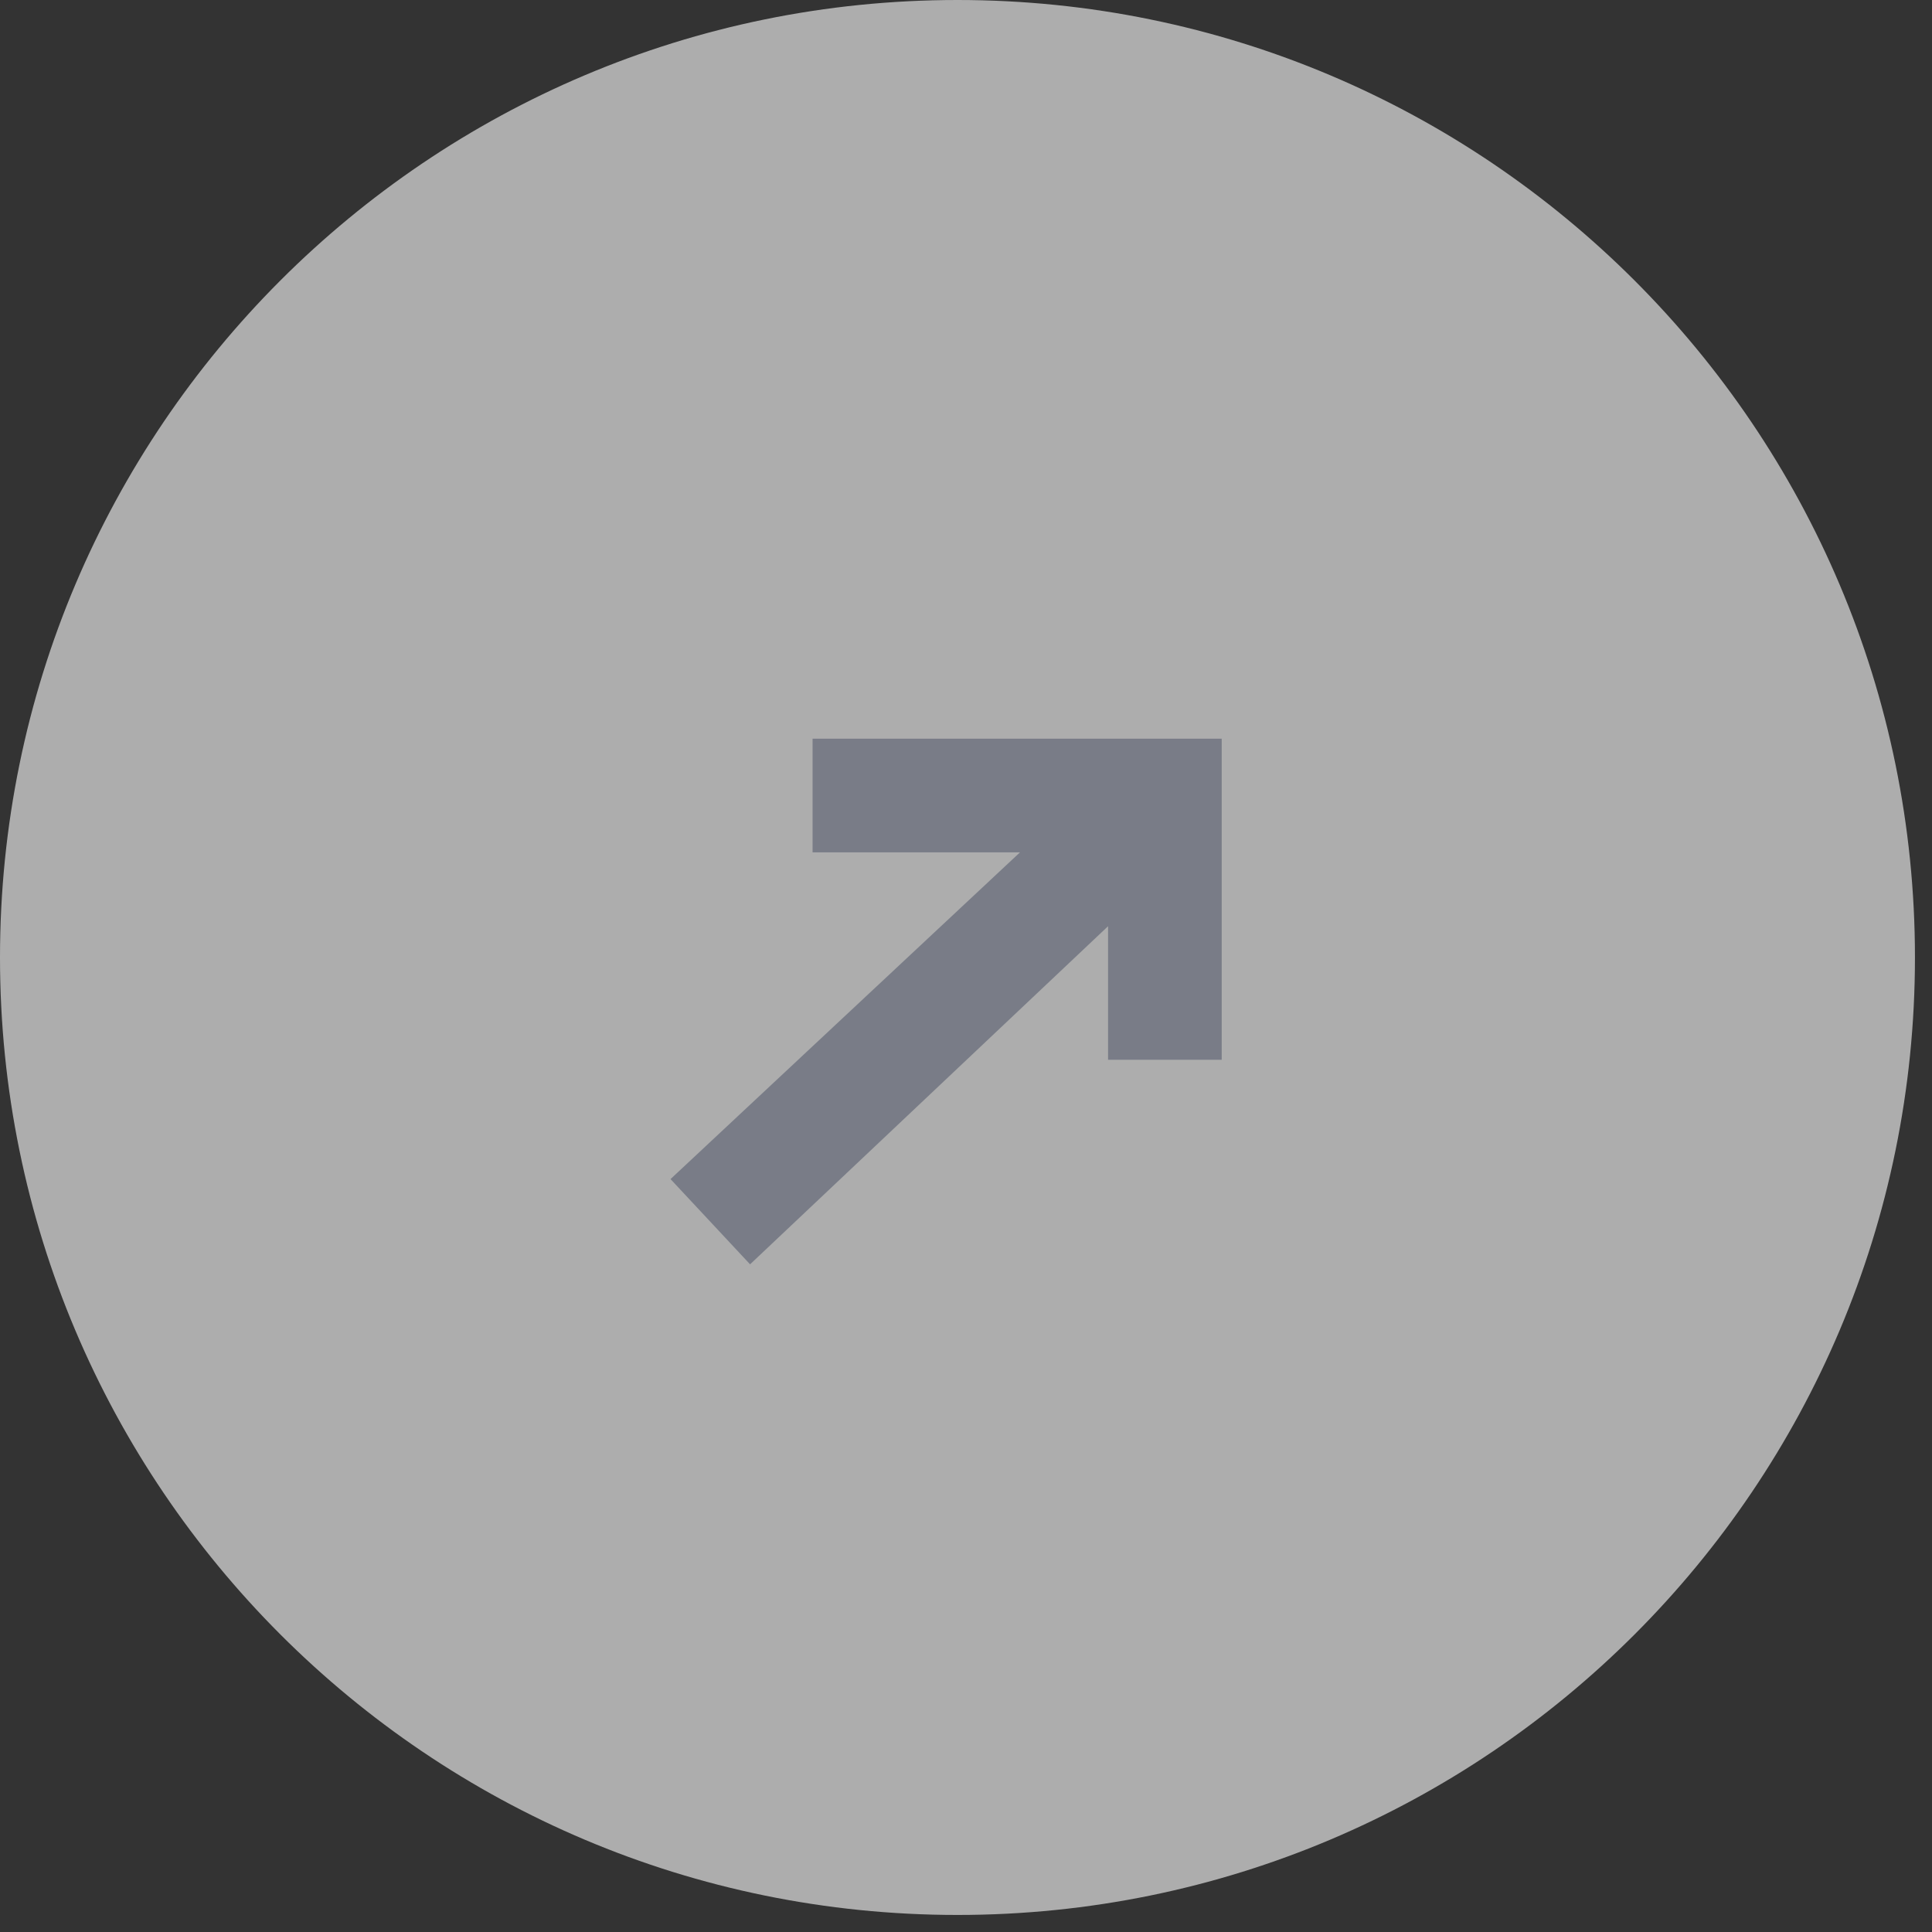 <?xml version="1.0" encoding="UTF-8"?> <svg xmlns="http://www.w3.org/2000/svg" width="68" height="68" viewBox="0 0 68 68" fill="none"><rect x="0" y="0" width="68" height="68" fill="#333333" stroke="none"/><g opacity="0.6" clip-path="url(#clip0_2040_2)"><path d="M33.7 67.4C52.312 67.4 67.4 52.312 67.4 33.7C67.4 15.088 52.312 0 33.7 0C15.088 0 0 15.088 0 33.7C0 52.312 15.088 67.4 33.7 67.4Z" fill="white"></path><path d="M26.4 44.5L23.6 41.5L35.9 30H28.6V26H41H43V28V37.3H39V32.6L26.4 44.5Z" fill="#A8AEC0"></path></g><defs><clipPath id="clip0_2040_2"><rect width="68" height="68" fill="white"></rect></clipPath></defs></svg> 